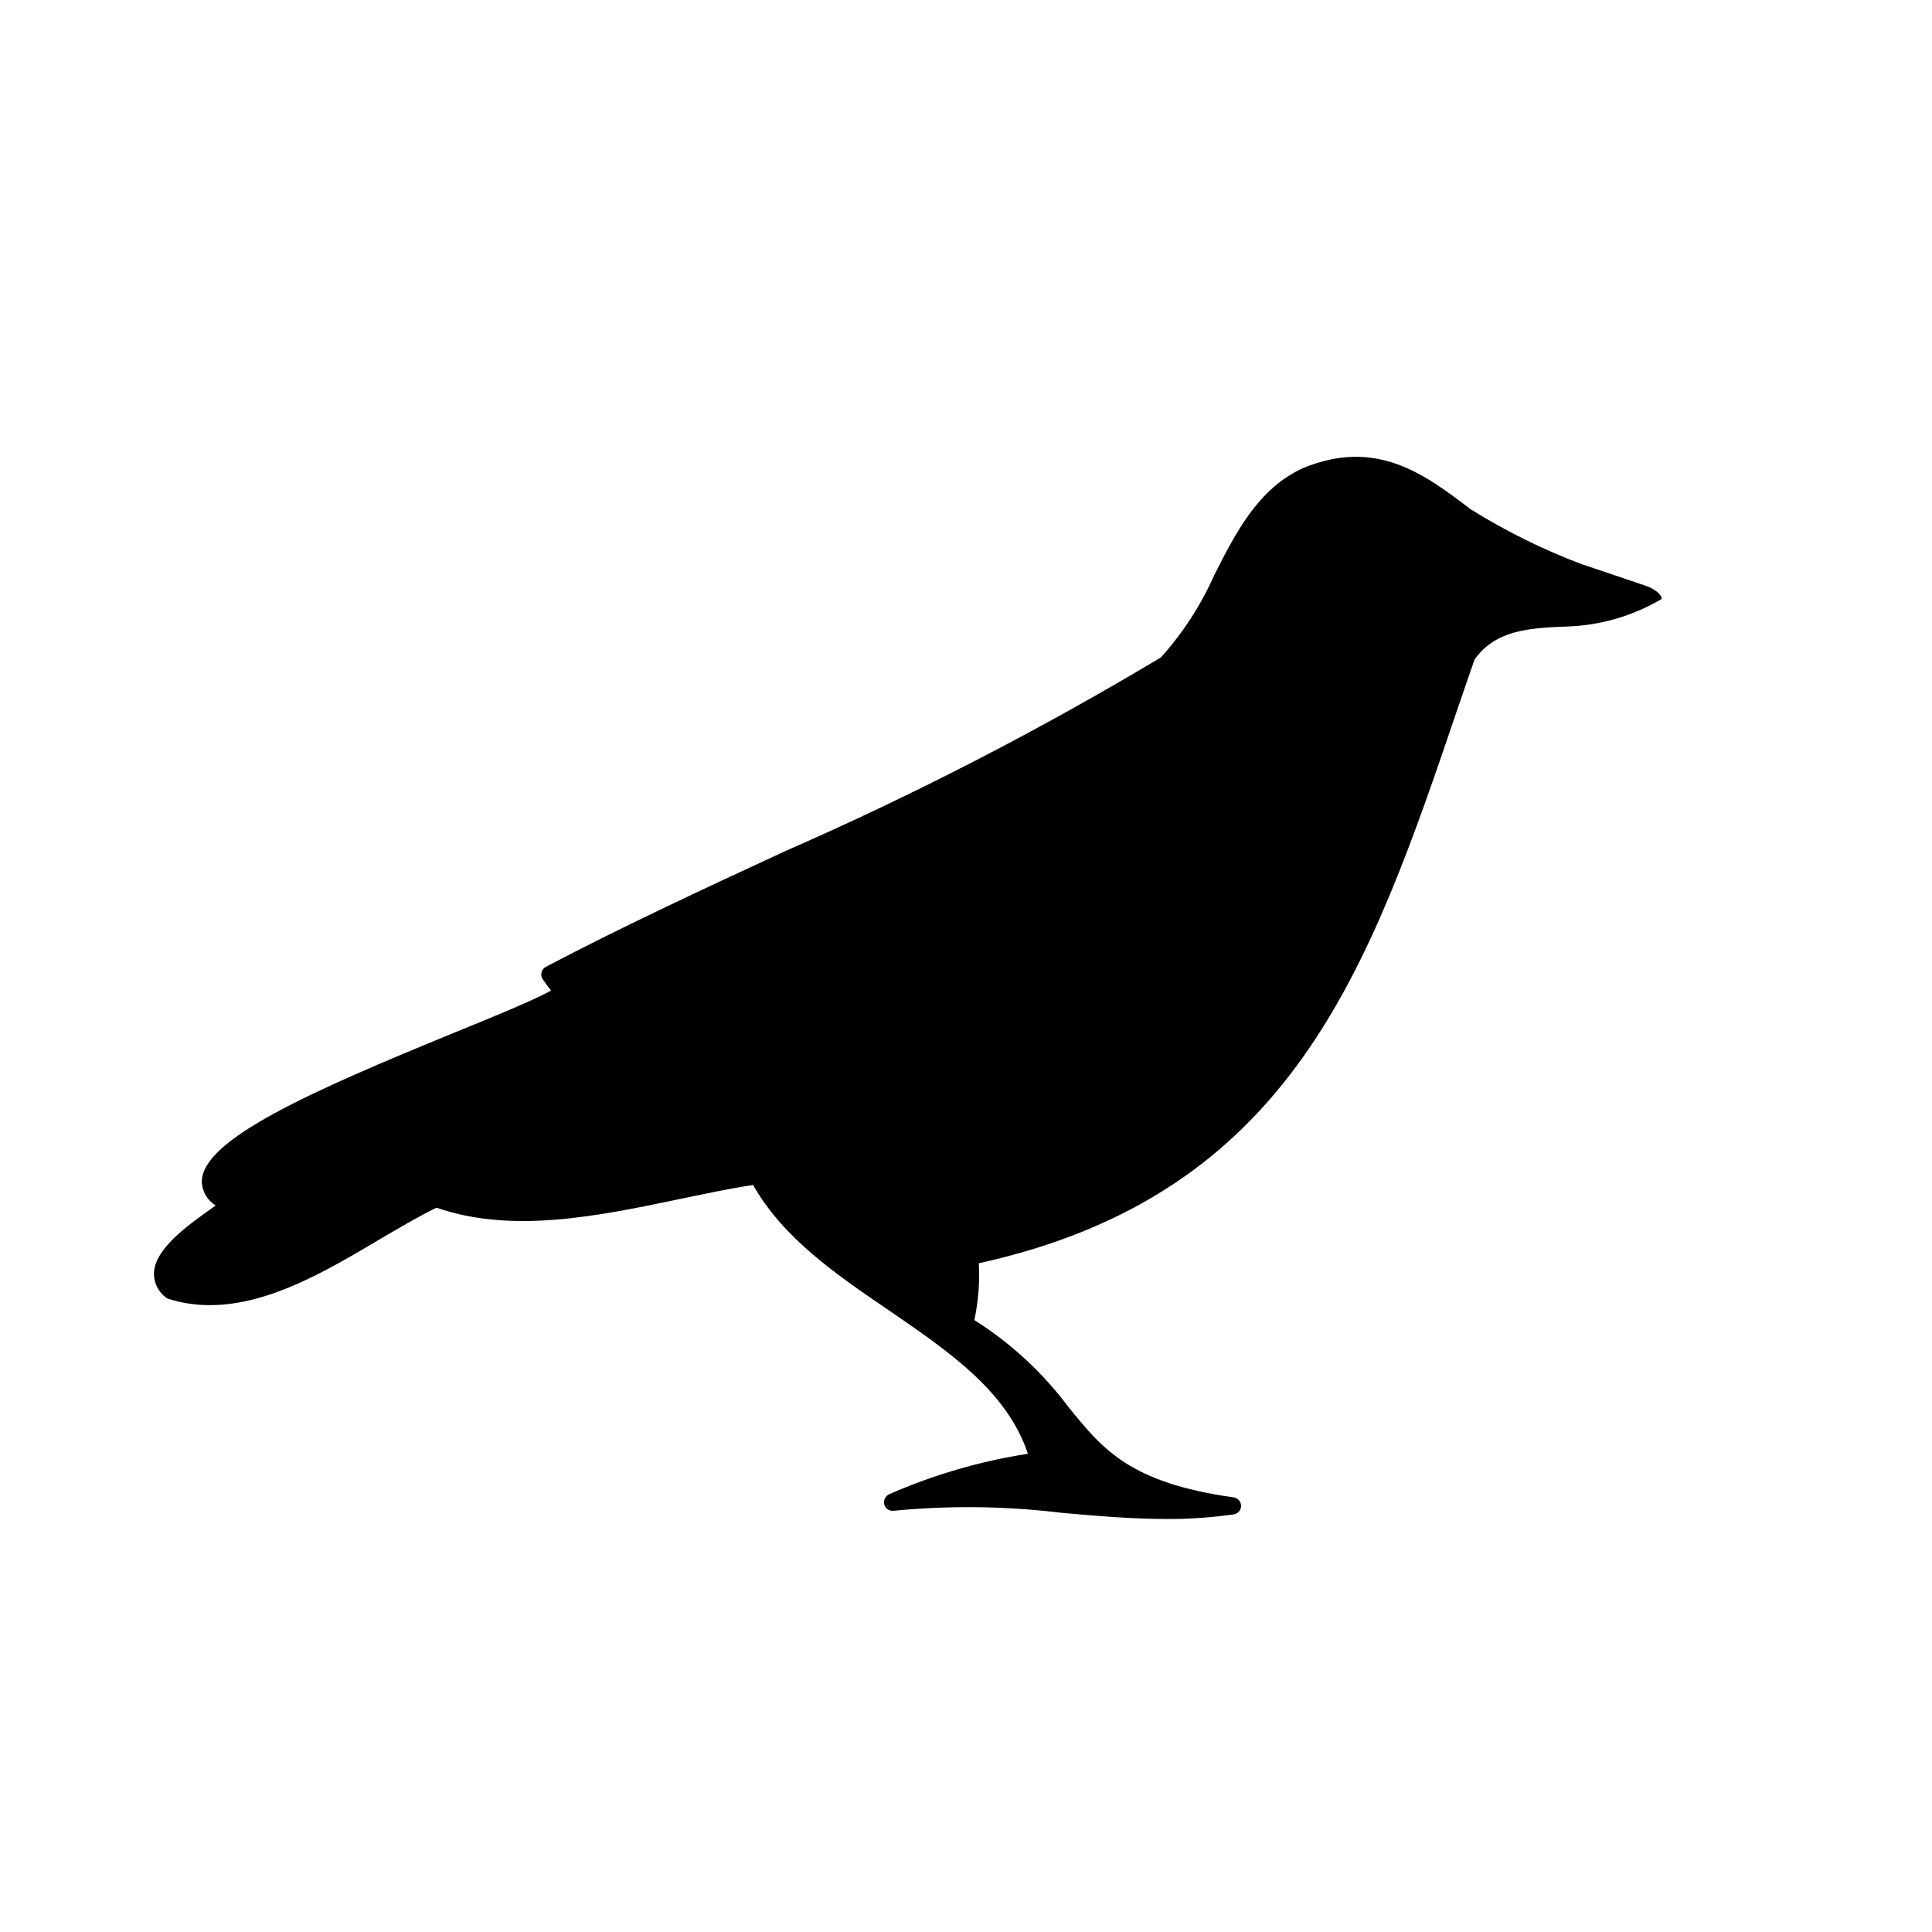 <?xml version="1.0" encoding="UTF-8"?>
<!-- Uploaded to: ICON Repo, www.iconrepo.com, Generator: ICON Repo Mixer Tools -->
<svg fill="#000000" width="800px" height="800px" version="1.1" viewBox="144 144 512 512" xmlns="http://www.w3.org/2000/svg">
 <path d="m579.92 299.16c-3.82-1.254-16.602-5.641-16.738-5.641-10.266-3.871-20.121-8.746-29.426-14.555-12.281-9.324-24.973-18.922-44.438-10.918-11.871 5.414-17.832 17.102-23.562 28.43-3.531 7.941-8.289 15.277-14.102 21.742-32.008 19.172-65.203 36.297-99.383 51.258-21.059 9.734-42.848 19.832-63.633 30.746v0.004c-0.566 0.301-0.98 0.832-1.137 1.453-0.148 0.625-0.035 1.285 0.316 1.82 0.684 1.043 1.43 2.047 2.231 3.004-4.641 2.594-14.875 6.777-25.609 11.145-37.844 15.512-66.816 28.246-66.953 39.434 0.039 2.617 1.434 5.027 3.684 6.367-0.363 0.273-0.773 0.547-1.184 0.863-6.277 4.457-14.918 10.598-15.191 17.012h0.004c-0.078 2.527 1.074 4.934 3.09 6.457 0.23 0.223 0.512 0.379 0.82 0.457 3.535 1.098 7.215 1.652 10.918 1.637 15.555 0 30.93-9.098 44.801-17.328 5.32-3.137 10.371-6.094 15.238-8.504 20.148 7.004 42.891 2.231 64.859-2.367 6.641-1.363 12.918-2.731 19.059-3.641 7.914 14.055 22.105 23.789 35.887 33.156 16.102 11.051 31.383 21.469 36.934 38.07v0.004c-12.68 1.969-25.047 5.578-36.797 10.734-1.008 0.5-1.539 1.633-1.273 2.731 0.316 1.086 1.379 1.781 2.5 1.637 14.805-1.434 29.723-1.25 44.484 0.543 9.188 0.82 18.602 1.637 27.926 1.637l0.004 0.004c5.918 0.023 11.832-0.387 17.691-1.23 1.129-0.156 1.969-1.129 1.957-2.269s-0.867-2.098-2-2.234c-27.473-3.867-34.613-12.691-43.664-23.836l-0.004 0.004c-6.844-9.188-15.324-17.039-25.016-23.152 1.055-4.945 1.453-10.008 1.184-15.055 83.191-18.332 103.48-78.141 126.99-147.28 1.457-4.184 2.867-8.414 4.367-12.691 5.641-8.004 14.828-8.371 24.516-8.777 8.809-0.281 17.406-2.777 25.004-7.25 0.453-0.363-0.766-2.445-4.356-3.621z"/>
</svg>